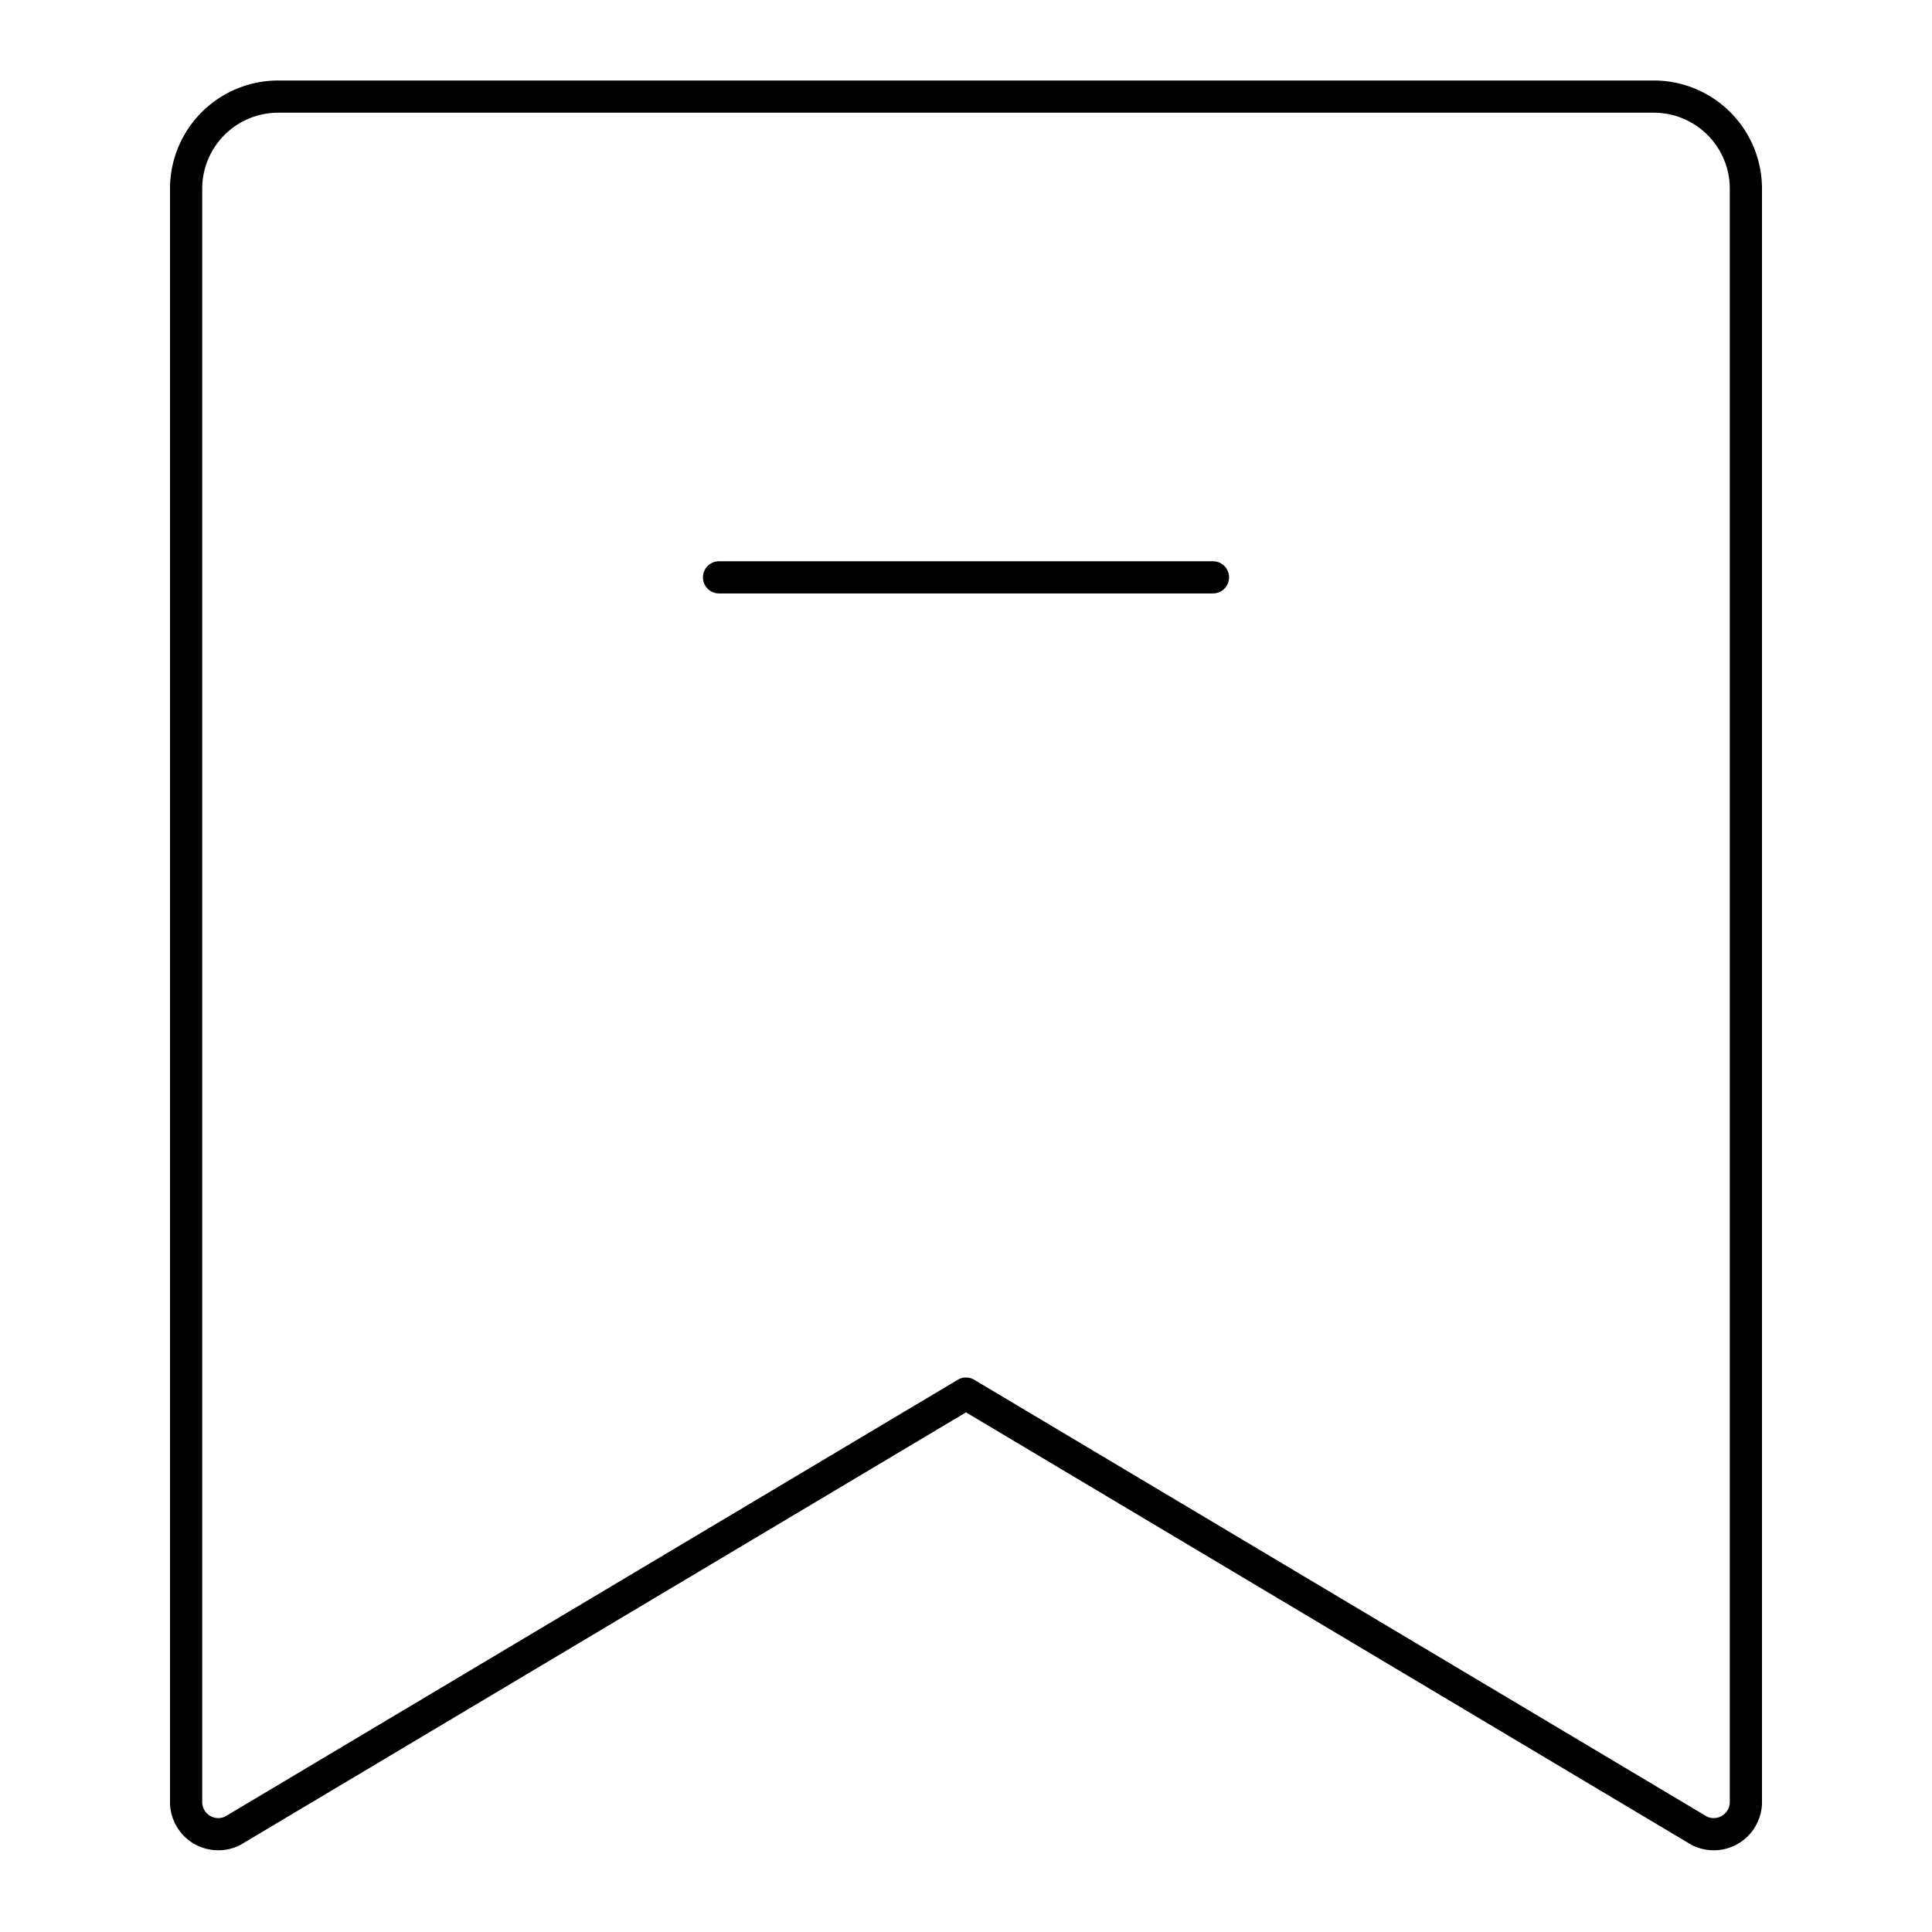 <svg id="图层_1" data-name="图层 1" xmlns="http://www.w3.org/2000/svg" viewBox="0 0 60 60"><defs><style>.cls-1{fill:none;stroke:#000;stroke-linecap:round;stroke-linejoin:round;}</style></defs><path class="cls-1" d="M52.78,56.86,30,43.28,7.22,56.86A1,1,0,0,1,5.78,56V5.87A2.86,2.86,0,0,1,8.65,3h42.7a2.86,2.86,0,0,1,2.87,2.87V56A1,1,0,0,1,52.78,56.86Z"/><line class="cls-1" x1="22.33" y1="17.93" x2="37.67" y2="17.93"/></svg>